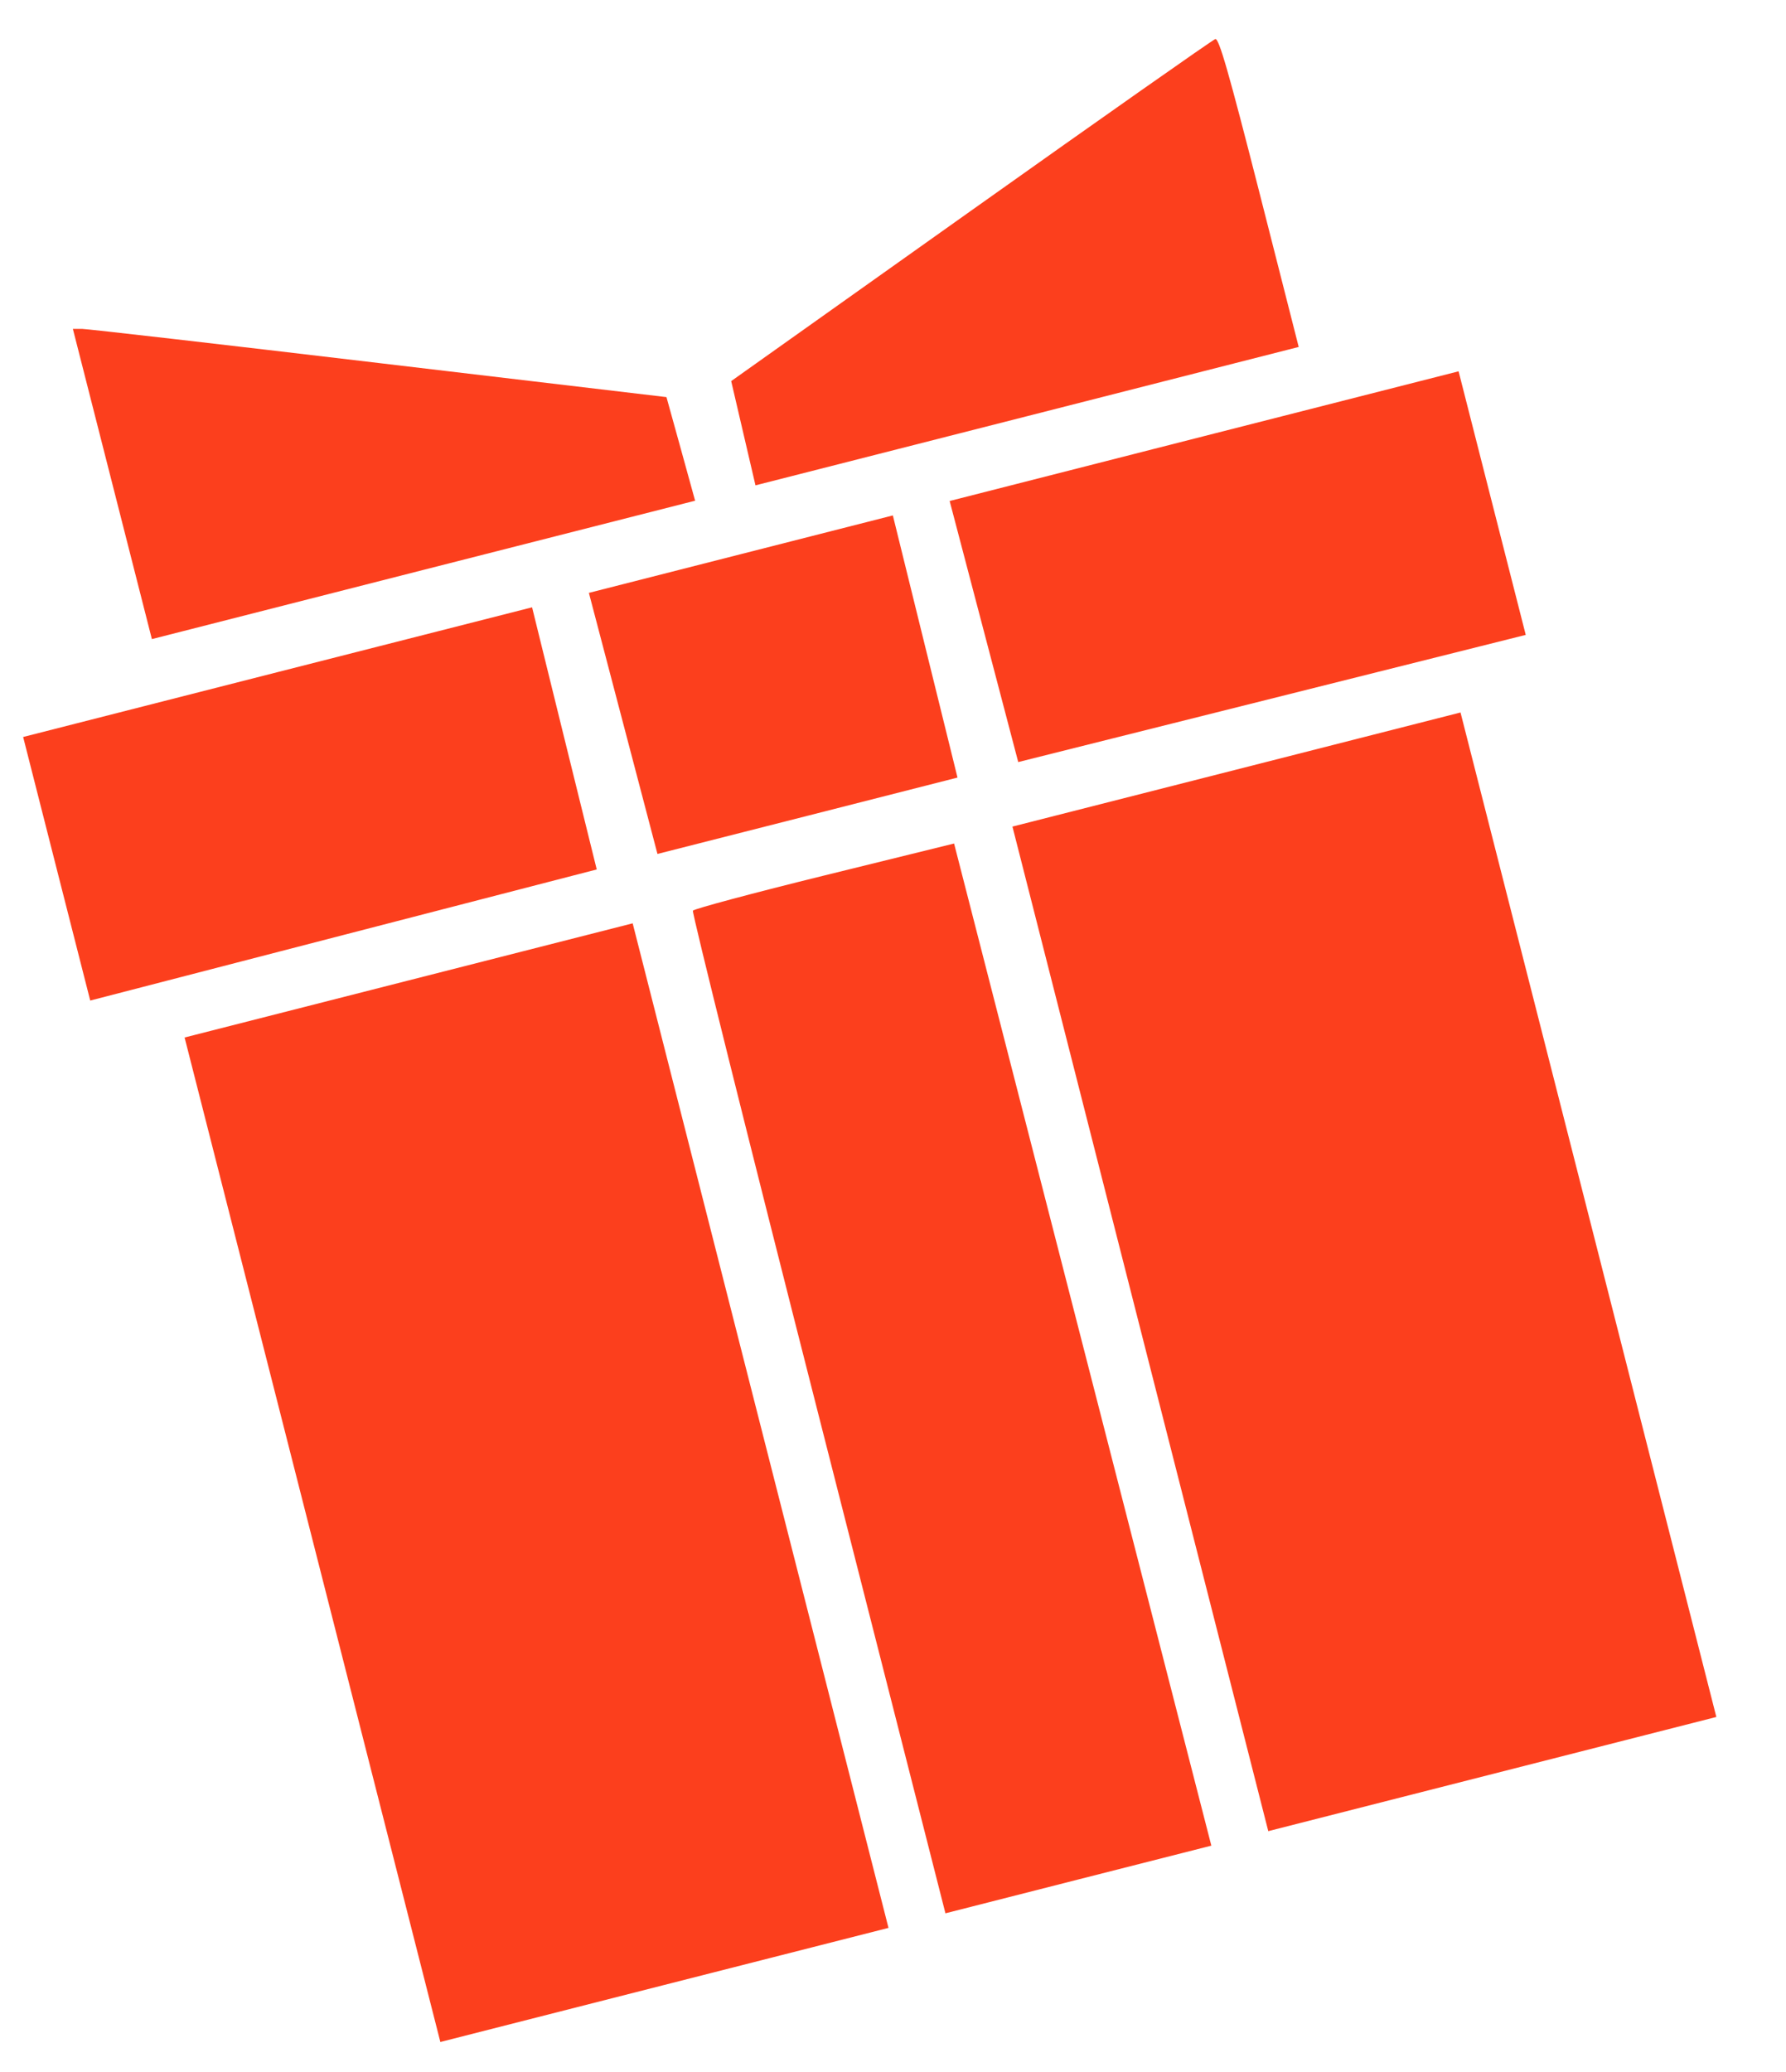 <?xml version="1.0" encoding="UTF-8"?> <svg xmlns="http://www.w3.org/2000/svg" width="25" height="29" viewBox="0 0 25 29" fill="none"><path fill-rule="evenodd" clip-rule="evenodd" d="M1.573 6.774L2.126 8.945L5.928 7.976L9.73 7.008L9.53 6.283L9.329 5.558L5.302 5.081C3.087 4.818 1.217 4.603 1.147 4.603L1.02 4.603L1.573 6.774ZM13.59 2.951L10.235 5.334L10.405 6.064L10.575 6.793L14.377 5.825L18.179 4.856L17.628 2.691C17.195 0.993 17.062 0.531 17.011 0.547C16.975 0.558 15.435 1.64 13.59 2.951ZM0.793 12.159L1.263 14.004L4.808 13.086L8.353 12.169L7.9 10.335L7.448 8.5L3.886 9.407L0.324 10.315L0.793 12.159ZM8.723 10.125L9.203 11.952L11.303 11.418L13.403 10.883L12.95 9.048L12.498 7.214L10.37 7.756L8.243 8.298L8.723 10.125ZM13.773 8.839L14.253 10.666L17.805 9.776L21.357 8.886L20.887 7.042L20.417 5.197L16.855 6.104L13.293 7.012L13.773 8.839ZM4.374 21.55L6.164 28.58L9.301 27.781L12.437 26.983L10.646 19.953L8.856 12.923L5.72 13.722L2.584 14.521L4.374 21.55ZM9.699 12.746C9.684 12.771 10.473 15.939 11.453 19.785L13.234 26.779L15.095 26.305L16.956 25.832L15.155 18.819L13.355 11.806L11.54 12.253C10.542 12.499 9.713 12.721 9.699 12.746ZM15.962 18.599L17.753 25.629L20.889 24.83L24.025 24.031L22.235 17.001L20.444 9.972L17.308 10.771L14.172 11.569L15.962 18.599Z" fill="#FC3F1D"></path></svg> 